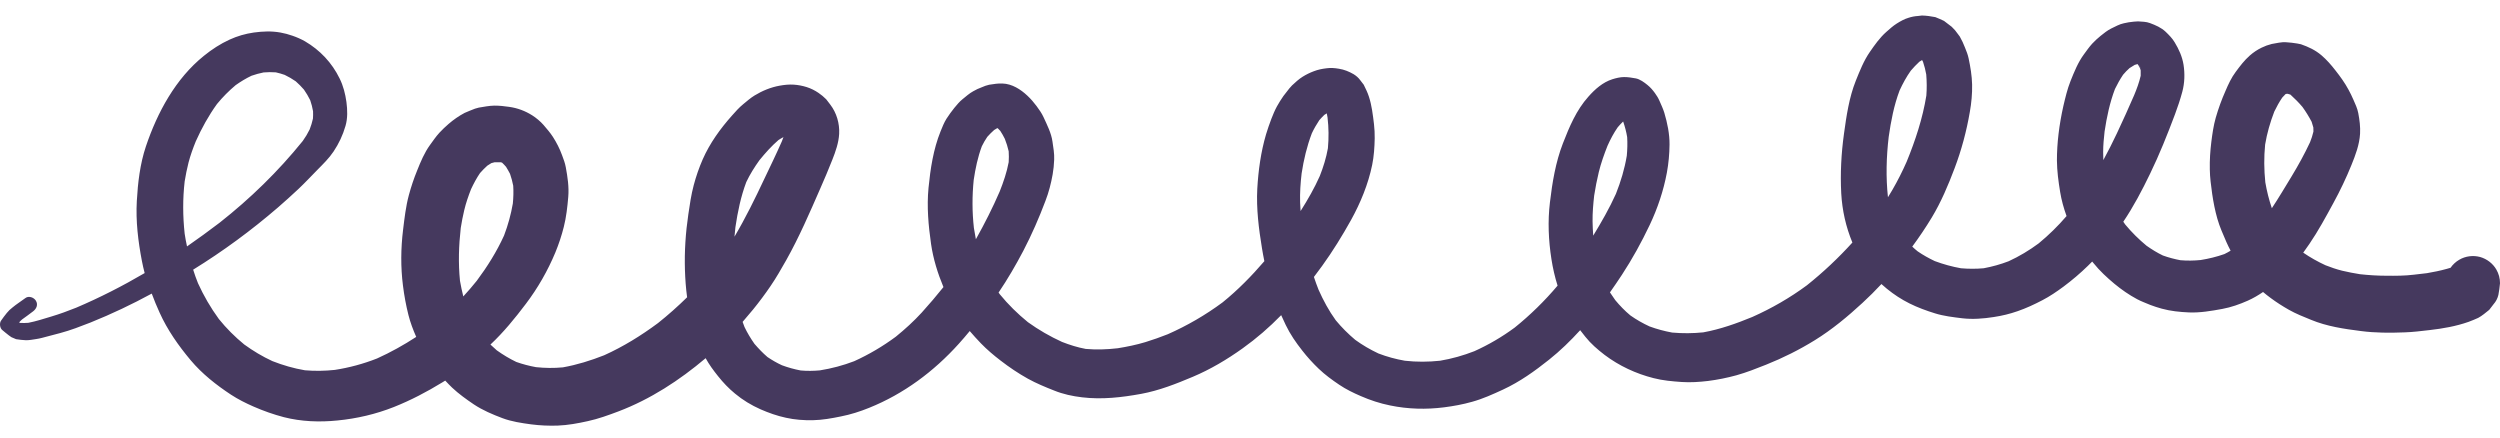 <svg width="160" height="28" viewBox="0 0 160 28" fill="none" xmlns="http://www.w3.org/2000/svg">
<path d="M9.712 18.79C9.863 19.202 10.032 19.607 10.214 20.007C10.716 21.12 11.424 22.125 12.205 23.057C12.931 23.922 13.845 24.642 14.783 25.259C15.237 25.556 15.721 25.798 16.217 26.016C16.852 26.294 17.5 26.524 18.172 26.7C19.285 26.984 20.453 27.026 21.591 26.911C22.837 26.79 24.054 26.506 25.215 26.046C26.293 25.616 27.321 25.078 28.308 24.473C28.368 24.436 28.435 24.394 28.495 24.358C28.635 24.509 28.78 24.66 28.931 24.805C29.355 25.205 29.845 25.556 30.329 25.883C30.892 26.258 31.527 26.524 32.151 26.76C32.744 26.984 33.379 27.075 34.002 27.16C34.565 27.232 35.122 27.256 35.691 27.238C36.338 27.214 36.986 27.093 37.615 26.954C38.287 26.809 38.934 26.573 39.576 26.331C41.633 25.55 43.485 24.34 45.161 22.924C45.385 23.335 45.663 23.71 45.954 24.073C46.281 24.485 46.632 24.854 47.037 25.187C47.539 25.604 48.078 25.931 48.677 26.197C49.204 26.427 49.736 26.615 50.299 26.736C50.862 26.863 51.455 26.905 52.03 26.893C52.629 26.881 53.234 26.772 53.821 26.651C54.438 26.53 55.043 26.337 55.624 26.101C57.839 25.211 59.769 23.771 61.361 22.004C61.603 21.737 61.833 21.465 62.063 21.187C62.293 21.459 62.535 21.719 62.777 21.973C63.164 22.373 63.594 22.736 64.036 23.075C64.593 23.505 65.167 23.892 65.785 24.237C66.323 24.533 66.892 24.769 67.461 24.993C68.042 25.229 68.641 25.356 69.258 25.429C70.529 25.58 71.794 25.435 73.046 25.205C74.19 24.993 75.273 24.564 76.338 24.116C77.47 23.638 78.529 23.008 79.528 22.294C80.417 21.659 81.234 20.951 81.996 20.17C82.093 20.382 82.19 20.594 82.287 20.799C82.571 21.392 82.941 21.925 83.346 22.439C83.667 22.851 84.018 23.238 84.399 23.601C84.798 23.983 85.252 24.315 85.712 24.624C86.142 24.915 86.614 25.144 87.092 25.35C87.703 25.616 88.314 25.816 88.968 25.949C90.106 26.185 91.267 26.215 92.411 26.07C93.022 25.992 93.621 25.883 94.221 25.713C94.898 25.526 95.552 25.229 96.193 24.933C97.264 24.436 98.221 23.753 99.14 23.02C99.854 22.451 100.514 21.81 101.131 21.132C101.24 21.271 101.355 21.417 101.464 21.556C101.815 21.998 102.245 22.367 102.693 22.712C103.624 23.414 104.702 23.916 105.827 24.2C106.408 24.352 107.031 24.406 107.631 24.448C108.193 24.485 108.756 24.448 109.313 24.382C109.93 24.303 110.529 24.182 111.128 24.019C111.776 23.837 112.405 23.589 113.028 23.341C114.118 22.905 115.159 22.385 116.157 21.768C117.252 21.09 118.257 20.255 119.201 19.383C119.619 18.996 120.024 18.597 120.411 18.179C120.526 18.282 120.641 18.385 120.762 18.482C121.216 18.851 121.688 19.16 122.209 19.42C122.729 19.68 123.292 19.886 123.842 20.055C124.405 20.231 124.998 20.297 125.585 20.37C126.257 20.448 126.935 20.394 127.594 20.291C128.121 20.212 128.623 20.091 129.125 19.916C129.67 19.728 130.203 19.48 130.711 19.214C131.189 18.966 131.631 18.663 132.066 18.343C132.617 17.931 133.138 17.489 133.628 17.011C133.718 16.92 133.809 16.83 133.9 16.739C133.93 16.775 133.96 16.811 133.991 16.848C134.378 17.332 134.844 17.762 135.322 18.161C135.776 18.536 136.254 18.869 136.774 19.147C137.047 19.293 137.337 19.395 137.622 19.517C137.858 19.613 138.106 19.68 138.348 19.753C138.911 19.91 139.516 19.97 140.097 19.995C140.805 20.025 141.531 19.898 142.227 19.771C142.79 19.668 143.334 19.474 143.855 19.244C144.206 19.087 144.526 18.899 144.835 18.688C144.992 18.821 145.156 18.948 145.319 19.069C145.694 19.347 146.082 19.595 146.487 19.825C146.935 20.079 147.425 20.273 147.903 20.467C148.926 20.89 150.009 21.048 151.098 21.187C152.018 21.308 152.968 21.308 153.9 21.271C154.433 21.253 154.959 21.187 155.486 21.126C156.339 21.029 157.174 20.884 157.985 20.6C158.197 20.521 158.402 20.436 158.602 20.346C158.862 20.206 159.08 20.013 159.31 19.831C159.401 19.71 159.498 19.589 159.589 19.468C159.74 19.299 159.843 19.099 159.897 18.875C159.946 18.627 159.976 18.373 160 18.125C160 17.81 159.921 17.52 159.764 17.247C159.54 16.86 159.159 16.57 158.729 16.448C158.281 16.327 157.791 16.388 157.392 16.624C157.18 16.745 156.98 16.927 156.835 17.138C156.75 17.163 156.666 17.187 156.581 17.211C156.169 17.326 155.746 17.411 155.322 17.483C155.044 17.514 154.772 17.55 154.493 17.58C153.906 17.653 153.307 17.653 152.72 17.647C152.157 17.647 151.601 17.61 151.044 17.55C150.663 17.489 150.281 17.417 149.9 17.326C149.537 17.235 149.18 17.114 148.829 16.975C148.333 16.745 147.855 16.479 147.407 16.17C147.54 15.989 147.673 15.801 147.8 15.613C148.369 14.778 148.853 13.883 149.337 12.993C149.767 12.206 150.154 11.395 150.493 10.56C150.753 9.919 151.001 9.265 151.044 8.563C151.068 8.116 151.014 7.68 150.929 7.238C150.874 6.942 150.735 6.645 150.614 6.373C150.517 6.155 150.421 5.949 150.306 5.743C150.07 5.302 149.779 4.902 149.47 4.509C149.198 4.158 148.908 3.825 148.569 3.535C148.175 3.202 147.746 3.002 147.262 2.833C147.183 2.814 147.098 2.796 147.02 2.784C146.79 2.748 146.566 2.718 146.33 2.705C146.021 2.675 145.694 2.766 145.392 2.814C145.168 2.869 144.95 2.948 144.744 3.05C144.466 3.184 144.224 3.347 143.988 3.553C143.637 3.861 143.364 4.224 143.086 4.6C142.808 4.969 142.614 5.392 142.433 5.816C142.184 6.373 141.979 6.942 141.809 7.529C141.664 8.037 141.591 8.563 141.525 9.084C141.452 9.671 141.416 10.246 141.428 10.839C141.434 11.359 141.507 11.886 141.579 12.406C141.658 12.945 141.761 13.477 141.912 14.004C142.057 14.518 142.281 15.002 142.487 15.486C142.572 15.68 142.663 15.861 142.759 16.043C142.626 16.122 142.499 16.194 142.36 16.261C141.864 16.436 141.361 16.557 140.841 16.642C140.405 16.684 139.982 16.691 139.546 16.654C139.165 16.582 138.796 16.485 138.426 16.352C138.057 16.176 137.718 15.964 137.38 15.728C136.883 15.317 136.43 14.869 136.018 14.373C135.976 14.312 135.933 14.252 135.891 14.191C136.544 13.223 137.095 12.176 137.603 11.123C138.203 9.889 138.717 8.6 139.201 7.311C139.377 6.839 139.534 6.367 139.667 5.876C139.818 5.314 139.836 4.715 139.746 4.14C139.661 3.619 139.449 3.153 139.177 2.705C139.032 2.457 138.808 2.233 138.602 2.034C138.312 1.761 137.967 1.616 137.597 1.477C137.361 1.386 137.083 1.386 136.835 1.368C136.744 1.374 136.653 1.38 136.563 1.386C136.345 1.404 136.133 1.441 135.927 1.489C135.649 1.544 135.377 1.701 135.122 1.822C134.874 1.943 134.644 2.131 134.433 2.3C134.239 2.457 134.069 2.615 133.9 2.796C133.706 3.008 133.543 3.244 133.374 3.474C132.992 3.988 132.75 4.6 132.514 5.187C132.308 5.701 132.181 6.252 132.054 6.79C131.921 7.377 131.818 7.976 131.746 8.575C131.679 9.138 131.643 9.701 131.643 10.27C131.649 10.948 131.74 11.619 131.849 12.285C131.933 12.805 132.078 13.326 132.26 13.828C131.715 14.463 131.122 15.044 130.475 15.577C129.87 16.025 129.234 16.406 128.55 16.721C128.03 16.92 127.504 17.066 126.953 17.169C126.469 17.211 125.991 17.211 125.501 17.169C124.926 17.066 124.375 16.914 123.824 16.709C123.443 16.527 123.08 16.327 122.729 16.085C122.608 15.989 122.493 15.886 122.384 15.783C122.826 15.184 123.243 14.566 123.631 13.925C124.23 12.932 124.684 11.855 125.095 10.766C125.537 9.598 125.858 8.394 126.069 7.165C126.172 6.585 126.227 5.997 126.215 5.411C126.203 4.848 126.106 4.279 125.991 3.734C125.942 3.498 125.852 3.274 125.761 3.05C125.664 2.802 125.561 2.572 125.428 2.342C125.386 2.288 125.349 2.233 125.307 2.179C125.192 2.01 125.059 1.852 124.908 1.713C124.744 1.586 124.581 1.459 124.417 1.338C124.236 1.253 124.048 1.168 123.861 1.096C123.576 1.041 123.292 0.999 123.001 0.993C122.917 1.005 122.832 1.011 122.753 1.023C122.547 1.035 122.348 1.072 122.148 1.138C121.888 1.211 121.622 1.362 121.392 1.507C121.15 1.659 120.932 1.858 120.72 2.046C120.308 2.409 119.976 2.881 119.667 3.329C119.28 3.886 119.025 4.539 118.771 5.168C118.342 6.24 118.172 7.42 118.015 8.557C117.839 9.828 117.773 11.093 117.839 12.37C117.9 13.465 118.136 14.518 118.553 15.523C117.658 16.509 116.69 17.423 115.643 18.258C114.553 19.063 113.385 19.734 112.151 20.285C111.134 20.703 110.1 21.072 109.01 21.271C108.345 21.338 107.685 21.344 107.019 21.284C106.523 21.193 106.045 21.066 105.567 20.89C105.137 20.691 104.732 20.461 104.345 20.188C103.988 19.892 103.673 19.565 103.376 19.208C103.261 19.044 103.146 18.881 103.037 18.712C103.298 18.343 103.552 17.967 103.8 17.592C104.466 16.576 105.059 15.498 105.579 14.403C106.087 13.332 106.463 12.212 106.68 11.05C106.789 10.457 106.844 9.852 106.85 9.253C106.856 8.569 106.711 7.873 106.517 7.22C106.438 6.96 106.317 6.712 106.208 6.457C106.13 6.276 106.033 6.119 105.918 5.961C105.767 5.755 105.634 5.598 105.44 5.441C105.24 5.277 104.956 5.066 104.69 5.017C104.435 4.969 104.193 4.932 103.939 4.932C103.697 4.932 103.419 4.999 103.189 5.072C102.578 5.265 102.075 5.713 101.658 6.185C100.883 7.05 100.441 8.109 100.024 9.181C99.558 10.385 99.346 11.68 99.195 12.957C99.05 14.161 99.104 15.389 99.292 16.588C99.382 17.163 99.51 17.725 99.685 18.282C98.856 19.262 97.942 20.158 96.944 20.963C96.133 21.562 95.273 22.064 94.36 22.476C93.646 22.754 92.919 22.96 92.163 23.087C91.413 23.166 90.662 23.172 89.912 23.087C89.325 22.984 88.768 22.833 88.217 22.621C87.691 22.373 87.201 22.088 86.735 21.75C86.281 21.368 85.869 20.957 85.488 20.497C85.046 19.886 84.695 19.232 84.387 18.542C84.278 18.27 84.181 17.998 84.09 17.725C84.272 17.489 84.441 17.253 84.617 17.017C85.295 16.079 85.906 15.087 86.469 14.076C87.074 12.981 87.564 11.789 87.818 10.56C87.933 10.004 87.969 9.423 87.981 8.854C87.993 8.243 87.903 7.637 87.812 7.038C87.763 6.748 87.703 6.47 87.612 6.191C87.528 5.925 87.4 5.671 87.279 5.423C87.207 5.326 87.128 5.229 87.055 5.132C86.941 4.975 86.795 4.848 86.626 4.745C86.329 4.575 86.033 4.454 85.694 4.4C85.403 4.351 85.18 4.333 84.895 4.37C84.599 4.406 84.363 4.454 84.09 4.557C83.83 4.654 83.594 4.769 83.364 4.914C83.128 5.06 82.898 5.271 82.692 5.465C82.632 5.532 82.577 5.598 82.517 5.659C82.39 5.822 82.263 5.985 82.136 6.149C81.99 6.361 81.851 6.578 81.724 6.808C81.585 7.063 81.47 7.341 81.367 7.607C81.24 7.934 81.131 8.261 81.028 8.594C80.695 9.725 80.532 10.911 80.466 12.085C80.399 13.362 80.562 14.645 80.768 15.898C80.81 16.17 80.865 16.442 80.919 16.715C80.102 17.665 79.225 18.56 78.245 19.353C77.149 20.164 75.981 20.842 74.735 21.392C74.263 21.58 73.791 21.744 73.307 21.895C72.726 22.07 72.133 22.191 71.534 22.288C70.85 22.367 70.172 22.391 69.488 22.331C68.962 22.234 68.465 22.076 67.969 21.883C67.201 21.532 66.475 21.114 65.785 20.618C65.125 20.079 64.526 19.492 63.987 18.833C63.963 18.796 63.933 18.76 63.909 18.724C64.49 17.864 65.01 16.969 65.494 16.049C66.033 15.014 66.499 13.943 66.91 12.854C67.122 12.303 67.267 11.74 67.37 11.159C67.425 10.851 67.455 10.536 67.467 10.221C67.485 9.828 67.412 9.441 67.358 9.06C67.285 8.521 67.013 7.994 66.789 7.504C66.674 7.25 66.511 7.02 66.341 6.79C66.16 6.548 65.978 6.336 65.76 6.131C65.325 5.719 64.768 5.362 64.151 5.344C63.866 5.332 63.594 5.38 63.309 5.423C63.146 5.459 62.989 5.513 62.831 5.586C62.644 5.653 62.462 5.737 62.287 5.84C62.039 5.973 61.821 6.173 61.603 6.348C61.403 6.506 61.24 6.712 61.077 6.905C60.895 7.129 60.732 7.359 60.574 7.601C60.417 7.849 60.308 8.134 60.199 8.4C59.733 9.55 59.545 10.802 59.425 12.025C59.309 13.229 59.418 14.427 59.588 15.619C59.727 16.57 60.011 17.489 60.381 18.373C59.933 18.93 59.473 19.474 58.989 20.007C58.48 20.563 57.918 21.072 57.331 21.55C56.496 22.167 55.612 22.688 54.668 23.117C53.954 23.39 53.222 23.583 52.471 23.704C52.06 23.741 51.654 23.747 51.243 23.71C50.831 23.631 50.438 23.523 50.045 23.377C49.718 23.226 49.415 23.051 49.119 22.851C48.816 22.591 48.544 22.306 48.284 22.004C48.042 21.659 47.83 21.308 47.648 20.927C47.606 20.818 47.564 20.709 47.527 20.6C47.751 20.34 47.975 20.079 48.193 19.813C48.586 19.329 48.962 18.827 49.312 18.312C49.682 17.774 50.002 17.205 50.323 16.642C51.152 15.165 51.818 13.616 52.496 12.067C52.762 11.456 53.028 10.845 53.27 10.221C53.476 9.701 53.676 9.132 53.706 8.569C53.742 7.904 53.542 7.22 53.137 6.693C53.052 6.578 52.962 6.47 52.877 6.355C52.725 6.203 52.562 6.064 52.381 5.943C52.151 5.786 51.897 5.659 51.63 5.574C51.358 5.489 51.08 5.435 50.795 5.417C50.492 5.398 50.202 5.429 49.9 5.483C49.325 5.586 48.786 5.81 48.29 6.112C48.03 6.27 47.8 6.476 47.564 6.669C47.297 6.887 47.067 7.147 46.843 7.401C46.093 8.243 45.427 9.168 44.974 10.197C44.738 10.736 44.55 11.28 44.399 11.849C44.235 12.46 44.145 13.09 44.054 13.713C43.878 14.899 43.8 16.079 43.836 17.277C43.854 17.858 43.896 18.445 43.975 19.026C43.382 19.607 42.765 20.158 42.111 20.678C41.034 21.477 39.89 22.185 38.668 22.736C37.809 23.075 36.937 23.347 36.023 23.511C35.449 23.565 34.88 23.559 34.305 23.498C33.875 23.42 33.458 23.311 33.046 23.166C32.604 22.954 32.193 22.706 31.794 22.421C31.654 22.3 31.521 22.179 31.388 22.052C32.235 21.259 32.961 20.364 33.657 19.444C34.426 18.427 35.055 17.326 35.545 16.152C35.763 15.619 35.945 15.075 36.084 14.518C36.241 13.895 36.314 13.241 36.368 12.606C36.423 11.97 36.326 11.329 36.211 10.706C36.163 10.439 36.066 10.179 35.969 9.925C35.818 9.513 35.624 9.132 35.388 8.763C35.213 8.491 34.995 8.243 34.783 7.994C34.589 7.771 34.305 7.535 34.063 7.383C33.615 7.099 33.113 6.911 32.586 6.839C32.253 6.79 31.969 6.76 31.636 6.76C31.303 6.766 30.971 6.833 30.644 6.887C30.565 6.905 30.48 6.929 30.402 6.954C30.178 7.038 29.96 7.129 29.736 7.226C29.367 7.42 29.022 7.662 28.707 7.934C28.502 8.109 28.314 8.291 28.126 8.491C27.902 8.733 27.715 9.011 27.521 9.277C27.164 9.768 26.922 10.348 26.698 10.911C26.486 11.426 26.311 11.952 26.166 12.491C25.972 13.211 25.887 13.967 25.797 14.706C25.651 15.892 25.639 17.096 25.79 18.282C25.869 18.917 25.984 19.541 26.141 20.164C26.262 20.642 26.438 21.108 26.638 21.562C25.839 22.082 25.004 22.548 24.132 22.942C23.255 23.287 22.359 23.529 21.427 23.674C20.786 23.741 20.157 23.753 19.515 23.698C18.801 23.577 18.111 23.377 17.433 23.111C16.792 22.815 16.199 22.458 15.63 22.046C15.031 21.556 14.492 21.017 14.008 20.418C13.482 19.698 13.04 18.936 12.671 18.125C12.556 17.84 12.453 17.55 12.362 17.259C14.274 16.079 16.09 14.742 17.79 13.277C18.232 12.896 18.668 12.497 19.098 12.097C19.521 11.698 19.914 11.274 20.32 10.863C20.683 10.494 21.058 10.131 21.349 9.695C21.688 9.187 21.942 8.648 22.111 8.061C22.256 7.571 22.238 7.032 22.172 6.53C22.099 6.004 21.972 5.501 21.736 5.023C21.246 4.019 20.483 3.208 19.521 2.645C19.279 2.506 18.989 2.379 18.722 2.288C18.462 2.197 18.22 2.131 17.948 2.082C17.373 1.979 16.816 2.004 16.241 2.082C15.697 2.161 15.194 2.306 14.692 2.536C14.099 2.808 13.56 3.159 13.052 3.571C11.237 5.029 10.069 7.196 9.336 9.374C8.961 10.494 8.822 11.698 8.756 12.866C8.683 14.149 8.84 15.444 9.082 16.703C9.131 16.963 9.191 17.217 9.258 17.477C7.842 18.306 6.383 19.051 4.877 19.692C4.35 19.904 3.818 20.098 3.273 20.261C2.789 20.406 2.311 20.563 1.814 20.66C1.633 20.672 1.47 20.678 1.294 20.666C1.276 20.66 1.252 20.654 1.234 20.642C1.227 20.642 1.227 20.636 1.221 20.636C1.282 20.57 1.342 20.503 1.409 20.448C1.651 20.273 1.887 20.104 2.123 19.922C2.335 19.759 2.45 19.498 2.299 19.25C2.178 19.038 1.839 18.911 1.627 19.075C1.355 19.28 1.058 19.462 0.798 19.68C0.659 19.783 0.544 19.898 0.435 20.031C0.302 20.182 0.193 20.352 0.072 20.515C-0.049 20.678 -0.013 20.999 0.15 21.126C0.29 21.235 0.423 21.362 0.568 21.465C0.622 21.501 0.677 21.544 0.731 21.58C0.828 21.622 0.931 21.665 1.028 21.707C1.246 21.744 1.433 21.762 1.651 21.774C1.863 21.78 2.099 21.731 2.305 21.701C2.565 21.665 2.825 21.586 3.079 21.52C3.339 21.453 3.6 21.38 3.86 21.314C4.519 21.138 5.155 20.89 5.79 20.642C7.158 20.091 8.453 19.474 9.712 18.79ZM144.968 9.253C145.089 8.527 145.289 7.831 145.555 7.141C145.706 6.827 145.87 6.53 146.063 6.246C146.13 6.167 146.203 6.094 146.275 6.022C146.299 6.016 146.324 6.01 146.348 6.004C146.372 6.004 146.396 6.004 146.414 6.004C146.469 6.016 146.523 6.034 146.578 6.052C146.584 6.058 146.59 6.058 146.596 6.064C146.868 6.312 147.122 6.566 147.358 6.845C147.576 7.147 147.77 7.462 147.945 7.795C147.988 7.916 148.024 8.037 148.054 8.158C148.06 8.243 148.06 8.333 148.06 8.418C148.006 8.654 147.933 8.878 147.843 9.102C147.492 9.852 147.092 10.579 146.663 11.287C146.245 11.97 145.84 12.66 145.398 13.326C145.216 12.787 145.077 12.237 144.98 11.668C144.896 10.857 144.889 10.058 144.968 9.253ZM137.023 4.37C137.016 4.358 137.004 4.345 136.998 4.333V4.327C137.004 4.339 137.016 4.358 137.023 4.37ZM136.908 4.206C136.908 4.206 136.908 4.212 136.908 4.206C136.938 4.249 136.968 4.285 136.998 4.327V4.333C136.968 4.297 136.944 4.261 136.914 4.224C136.914 4.23 136.92 4.23 136.92 4.237C136.92 4.23 136.914 4.23 136.914 4.224C136.895 4.2 136.877 4.176 136.859 4.158C136.877 4.176 136.889 4.194 136.908 4.206C136.908 4.212 136.908 4.206 136.908 4.206ZM134.693 8.418C134.832 7.492 135.026 6.566 135.358 5.695C135.51 5.38 135.679 5.078 135.879 4.781C136.006 4.63 136.139 4.491 136.29 4.358C136.399 4.285 136.508 4.218 136.623 4.152C136.672 4.134 136.726 4.122 136.774 4.109C136.787 4.109 136.799 4.109 136.811 4.109C136.817 4.115 136.817 4.122 136.823 4.122C136.871 4.2 136.92 4.279 136.962 4.364C136.98 4.412 136.992 4.46 137.004 4.503C137.01 4.618 137.01 4.733 137.004 4.848C136.908 5.271 136.756 5.683 136.587 6.088C136.23 6.905 135.867 7.722 135.485 8.527C135.213 9.108 134.917 9.683 134.614 10.246C134.608 10.076 134.602 9.901 134.602 9.731C134.602 9.296 134.644 8.86 134.693 8.418ZM120.877 8.757C121.022 7.746 121.21 6.754 121.573 5.792C121.779 5.344 122.009 4.92 122.293 4.521C122.463 4.321 122.644 4.134 122.838 3.952C122.892 3.916 122.953 3.879 123.013 3.843C123.038 3.879 123.056 3.916 123.074 3.958C123.165 4.224 123.231 4.497 123.28 4.769C123.316 5.223 123.322 5.665 123.286 6.119C123.05 7.577 122.584 8.987 122.027 10.348C121.755 10.966 121.452 11.565 121.113 12.152C121.022 12.309 120.926 12.466 120.829 12.624C120.69 11.335 120.726 10.046 120.877 8.757ZM103.867 7.752C103.854 7.765 103.836 7.777 103.824 7.783C103.836 7.771 103.854 7.758 103.867 7.752ZM102.027 12.515C102.106 12.007 102.202 11.51 102.323 11.014C102.463 10.439 102.662 9.883 102.88 9.332C103.068 8.914 103.273 8.521 103.534 8.146C103.643 8.019 103.758 7.892 103.879 7.777C103.885 7.783 103.885 7.795 103.891 7.801C104 8.122 104.084 8.442 104.139 8.775C104.163 9.175 104.151 9.568 104.115 9.967C103.975 10.808 103.733 11.613 103.419 12.406C103.001 13.332 102.493 14.215 101.966 15.081C101.942 14.772 101.93 14.47 101.924 14.161C101.918 13.61 101.966 13.06 102.027 12.515ZM84.895 7.196C84.889 7.196 84.883 7.196 84.883 7.196C84.889 7.202 84.895 7.196 84.895 7.196ZM83.304 11.099C83.437 10.221 83.642 9.362 83.957 8.533C84.096 8.237 84.254 7.964 84.435 7.692C84.538 7.577 84.641 7.462 84.756 7.353C84.804 7.323 84.859 7.286 84.913 7.256C84.931 7.341 84.95 7.432 84.962 7.516C85.04 8.176 85.046 8.83 84.986 9.489C84.877 10.1 84.695 10.687 84.466 11.268C84.121 12.043 83.703 12.769 83.249 13.489C83.243 13.495 83.243 13.501 83.237 13.501C83.225 13.32 83.213 13.138 83.207 12.957C83.189 12.339 83.231 11.716 83.304 11.099ZM62.317 11.517C62.426 10.784 62.577 10.058 62.837 9.362C62.94 9.15 63.055 8.951 63.188 8.757C63.328 8.6 63.467 8.46 63.624 8.321C63.679 8.285 63.733 8.255 63.794 8.218C63.812 8.212 63.83 8.206 63.848 8.2C63.909 8.255 63.963 8.315 64.018 8.376C64.126 8.539 64.217 8.703 64.308 8.884C64.411 9.144 64.496 9.411 64.556 9.683C64.574 9.913 64.568 10.143 64.556 10.379C64.435 11.026 64.223 11.643 63.981 12.255C63.533 13.29 63.025 14.294 62.474 15.28C62.468 15.293 62.462 15.305 62.456 15.311C62.408 15.069 62.365 14.827 62.329 14.585C62.214 13.562 62.214 12.539 62.317 11.517ZM50.444 8.684C50.456 8.709 50.462 8.733 50.474 8.757C50.462 8.739 50.45 8.715 50.444 8.684ZM50.311 8.503C50.311 8.503 50.311 8.497 50.311 8.503C50.311 8.497 50.311 8.503 50.311 8.503ZM50.323 8.249C50.323 8.249 50.323 8.255 50.323 8.249C50.317 8.206 50.311 8.164 50.305 8.122C50.311 8.17 50.317 8.206 50.323 8.249ZM50.257 8.454C50.257 8.454 50.257 8.46 50.257 8.454C50.238 8.448 50.226 8.436 50.214 8.424C50.226 8.436 50.238 8.448 50.257 8.454ZM47.067 14.536C47.213 13.55 47.412 12.582 47.763 11.65C47.999 11.153 48.284 10.7 48.605 10.252C48.98 9.792 49.373 9.35 49.821 8.963C49.924 8.896 50.033 8.83 50.142 8.775C50.105 8.872 50.069 8.963 50.033 9.06C49.676 9.87 49.288 10.669 48.907 11.468C48.32 12.715 47.709 13.961 47.007 15.147C47.025 14.948 47.043 14.742 47.067 14.536ZM29.488 14.591C29.548 14.209 29.621 13.828 29.712 13.447C29.821 12.987 29.978 12.539 30.148 12.104C30.317 11.746 30.498 11.402 30.722 11.075C30.868 10.905 31.025 10.754 31.188 10.603C31.273 10.542 31.364 10.488 31.448 10.439C31.515 10.421 31.588 10.403 31.654 10.385C31.787 10.379 31.921 10.379 32.048 10.385C32.078 10.391 32.108 10.397 32.132 10.409C32.223 10.494 32.302 10.579 32.386 10.675C32.477 10.82 32.562 10.972 32.641 11.123C32.725 11.371 32.798 11.625 32.846 11.886C32.871 12.267 32.858 12.642 32.822 13.023C32.701 13.725 32.514 14.403 32.259 15.075C31.787 16.11 31.188 17.066 30.511 17.973C30.232 18.318 29.948 18.651 29.651 18.972C29.567 18.645 29.5 18.312 29.439 17.973C29.325 16.842 29.361 15.716 29.488 14.591ZM11.818 11.613C11.884 11.208 11.963 10.802 12.066 10.403C12.187 9.937 12.35 9.489 12.532 9.041C12.907 8.206 13.349 7.401 13.887 6.657C14.25 6.215 14.644 5.816 15.085 5.447C15.412 5.217 15.739 5.017 16.096 4.848C16.35 4.757 16.604 4.69 16.87 4.636C17.131 4.612 17.391 4.612 17.651 4.63C17.845 4.672 18.032 4.727 18.22 4.793C18.468 4.914 18.704 5.047 18.928 5.205C19.116 5.374 19.291 5.544 19.454 5.737C19.606 5.955 19.739 6.179 19.854 6.415C19.933 6.645 19.993 6.875 20.035 7.117C20.041 7.274 20.041 7.432 20.029 7.589C19.975 7.831 19.908 8.055 19.818 8.285C19.691 8.545 19.545 8.787 19.376 9.023C17.808 10.966 16.017 12.709 14.057 14.252C13.373 14.772 12.677 15.28 11.969 15.771C11.908 15.498 11.86 15.226 11.818 14.954C11.697 13.828 11.691 12.721 11.818 11.613Z" fill="#45395E"/>
</svg>
